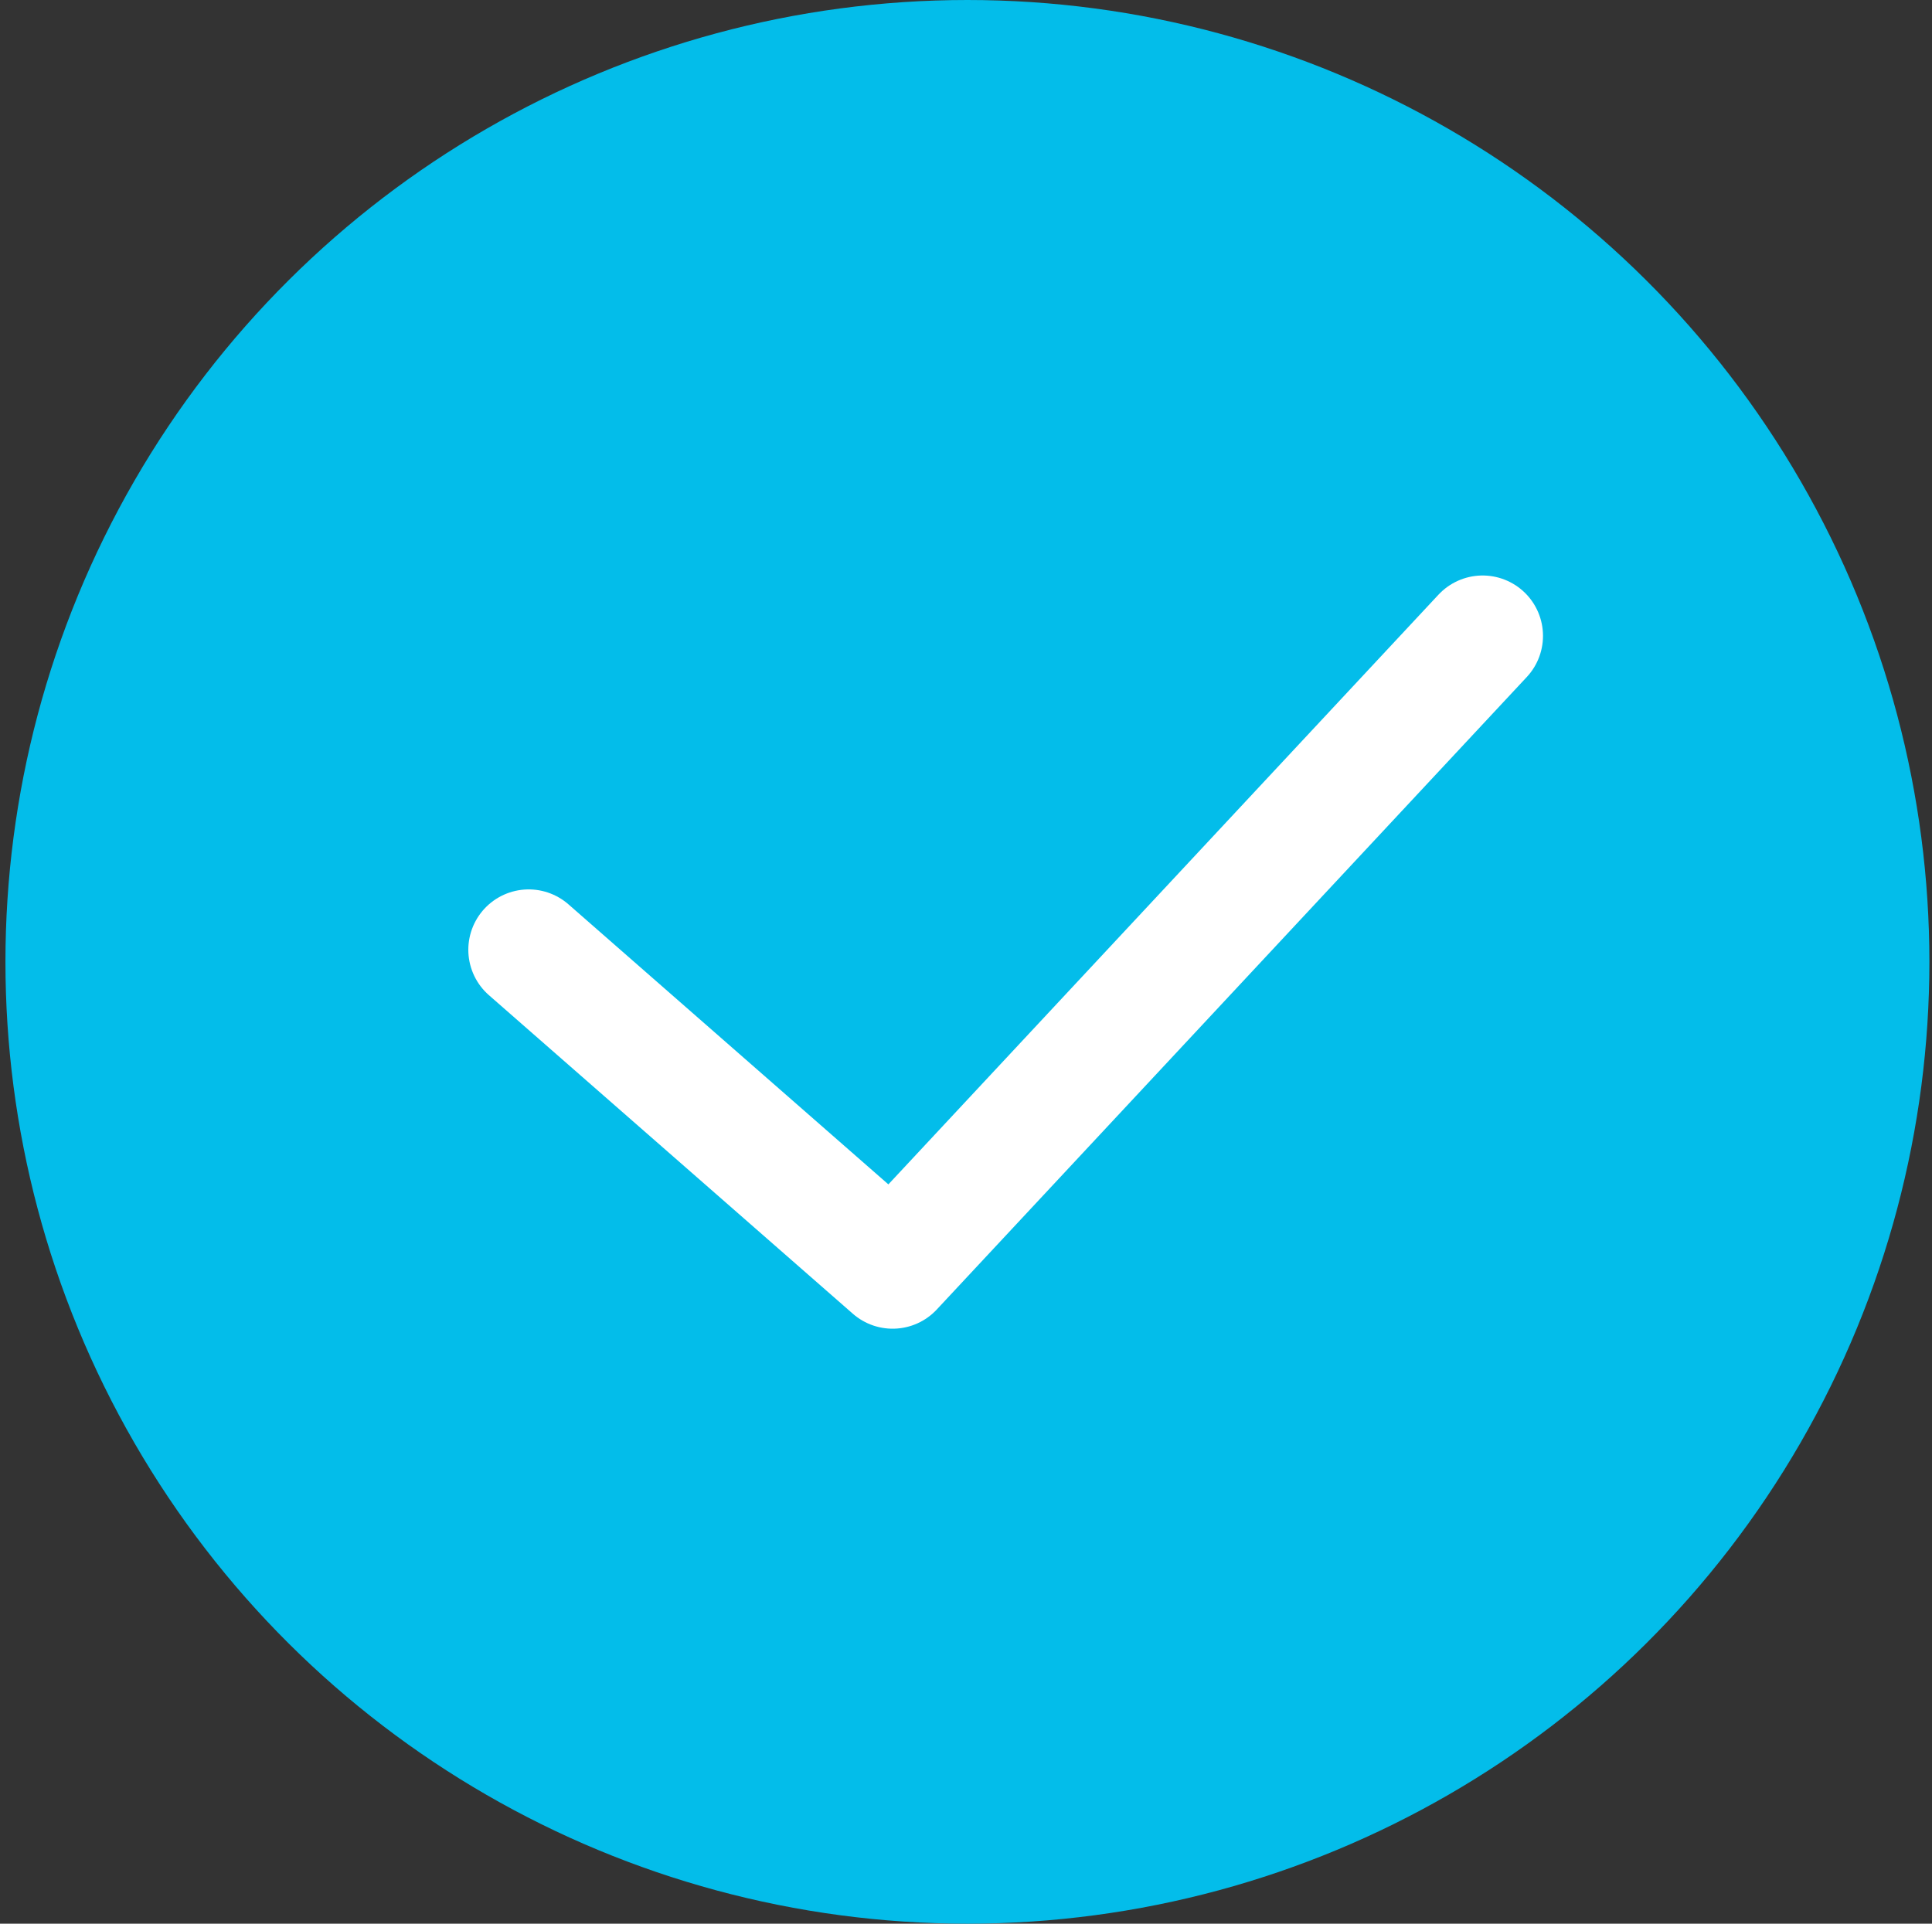 <?xml version="1.0" encoding="UTF-8"?> <svg xmlns="http://www.w3.org/2000/svg" width="240" height="239" viewBox="0 0 240 239" fill="none"><rect x="0" y="0" width="240" height="239" fill="#333333" stroke="none"/><circle cx="120.176" cy="119.5" r="119.5" transform="rotate(90 120.176 119.5)" fill="#03BDEA"></circle><path d="M184.176 79L110.885 157.579L65.676 118" stroke="white" stroke-width="15" stroke-linecap="round" stroke-linejoin="round"></path></svg> 